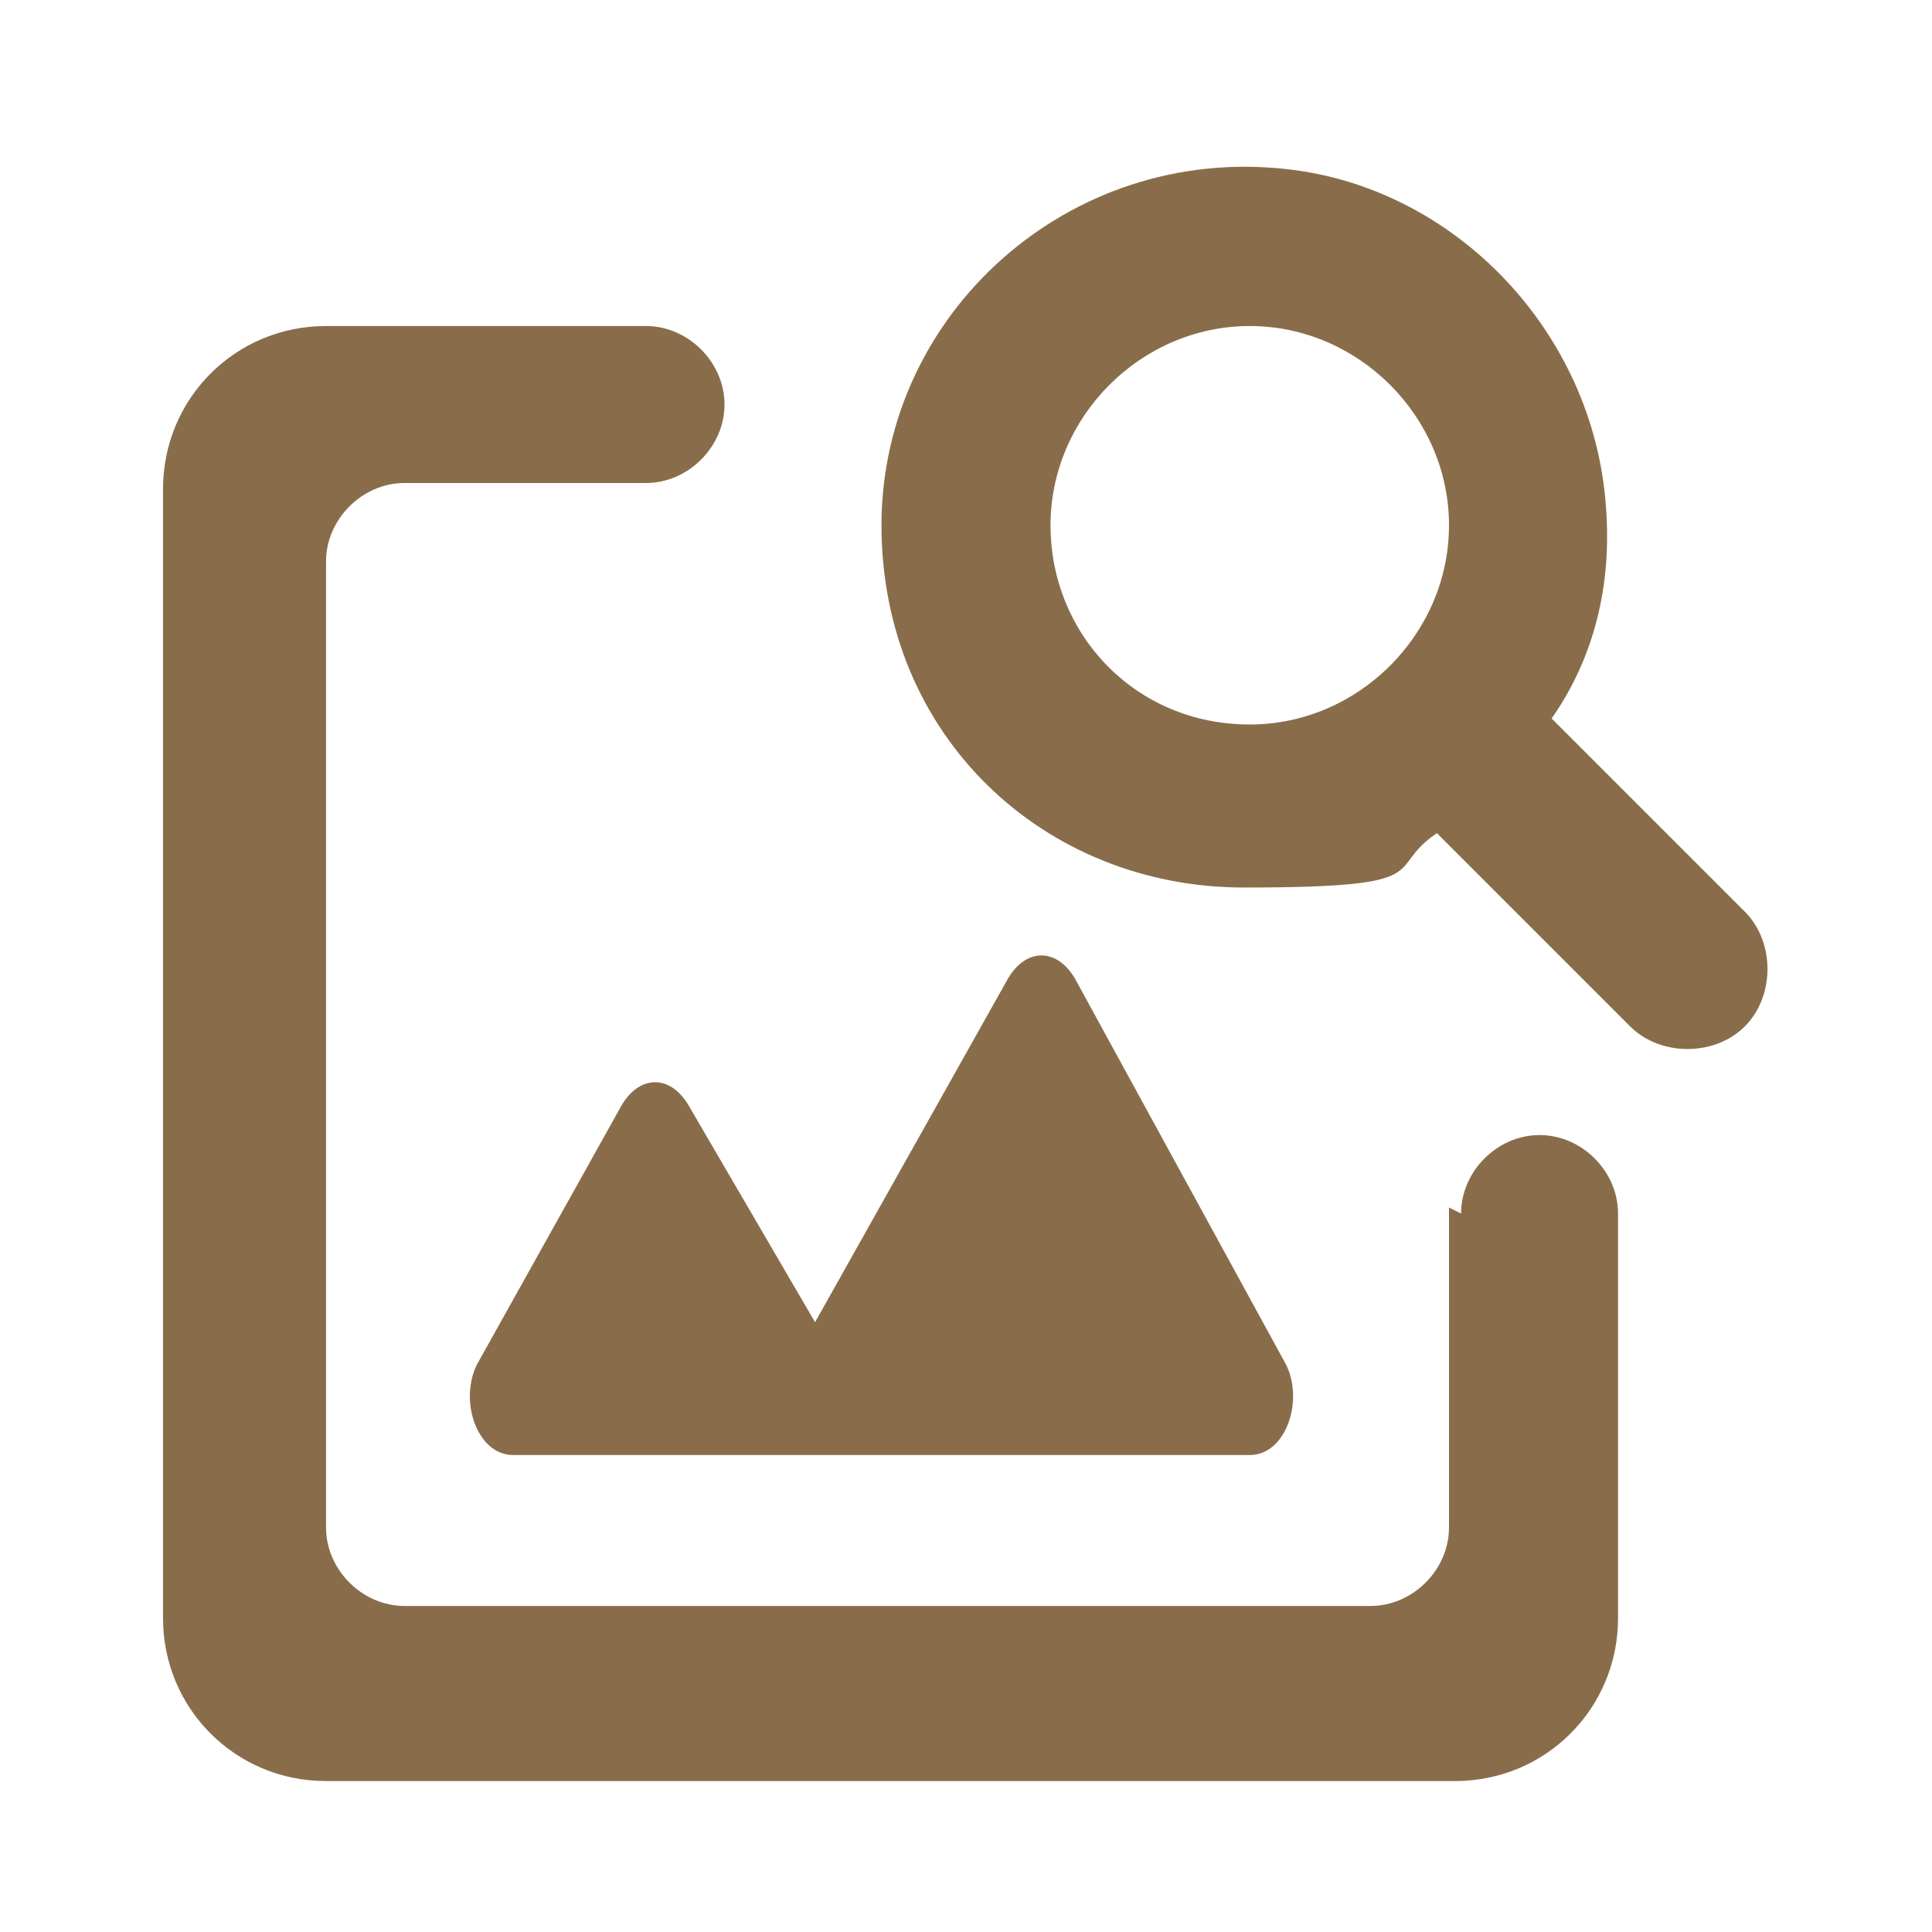 <?xml version="1.0" encoding="UTF-8"?>
<svg xmlns="http://www.w3.org/2000/svg" version="1.1" viewBox="0 0 32 32">
  <defs>
    <style>
      .cls-1 {
        fill: none;
      }

      .cls-2 {
        fill: #896d4a;
      }
    </style>
  </defs>
  <!-- Generator: Adobe Illustrator 28.6.0, SVG Export Plug-In . SVG Version: 1.2.0 Build 709)  -->
  <g>
    <g id="Layer_1">
      <g id="Layer_1-2" data-name="Layer_1">
        <path class="cls-1" d="M0,0h32v32H0V0Z"/>
        <path class="cls-2" d="M24,20v5.3c0,.7-.6,1.3-1.3,1.3H6.7c-.7,0-1.3-.6-1.3-1.3V9.3c0-.7.6-1.3,1.3-1.3h4c.7,0,1.3-.6,1.3-1.3s-.6-1.3-1.3-1.3h-5.3c-1.5,0-2.7,1.2-2.7,2.7v18.7c0,1.5,1.2,2.7,2.7,2.7h18.7c1.5,0,2.7-1.2,2.7-2.7v-6.7c0-.7-.6-1.3-1.3-1.3s-1.3.6-1.3,1.3ZM20.9,24.1h-12.4c-.6,0-.9-.9-.6-1.5l2.4-4.3c.3-.5.8-.5,1.1,0l2.1,3.6,3.2-5.7c.3-.5.8-.5,1.1,0l3.5,6.4c.3.6,0,1.5-.6,1.5h0ZM25.7,11.9c.7-1,1-2.2.9-3.5-.2-2.9-2.5-5.3-5.3-5.6-3.6-.4-6.7,2.4-6.7,5.9s2.7,6,6,6,2.3-.3,3.2-.9l3.2,3.2c.5.5,1.4.5,1.9,0s.5-1.4,0-1.9l-3.2-3.2h0ZM20.7,12c-1.9,0-3.3-1.5-3.3-3.3s1.5-3.3,3.3-3.3,3.3,1.5,3.3,3.3-1.5,3.3-3.3,3.3Z"/>
      </g>
    </g>
  </g>
</svg>